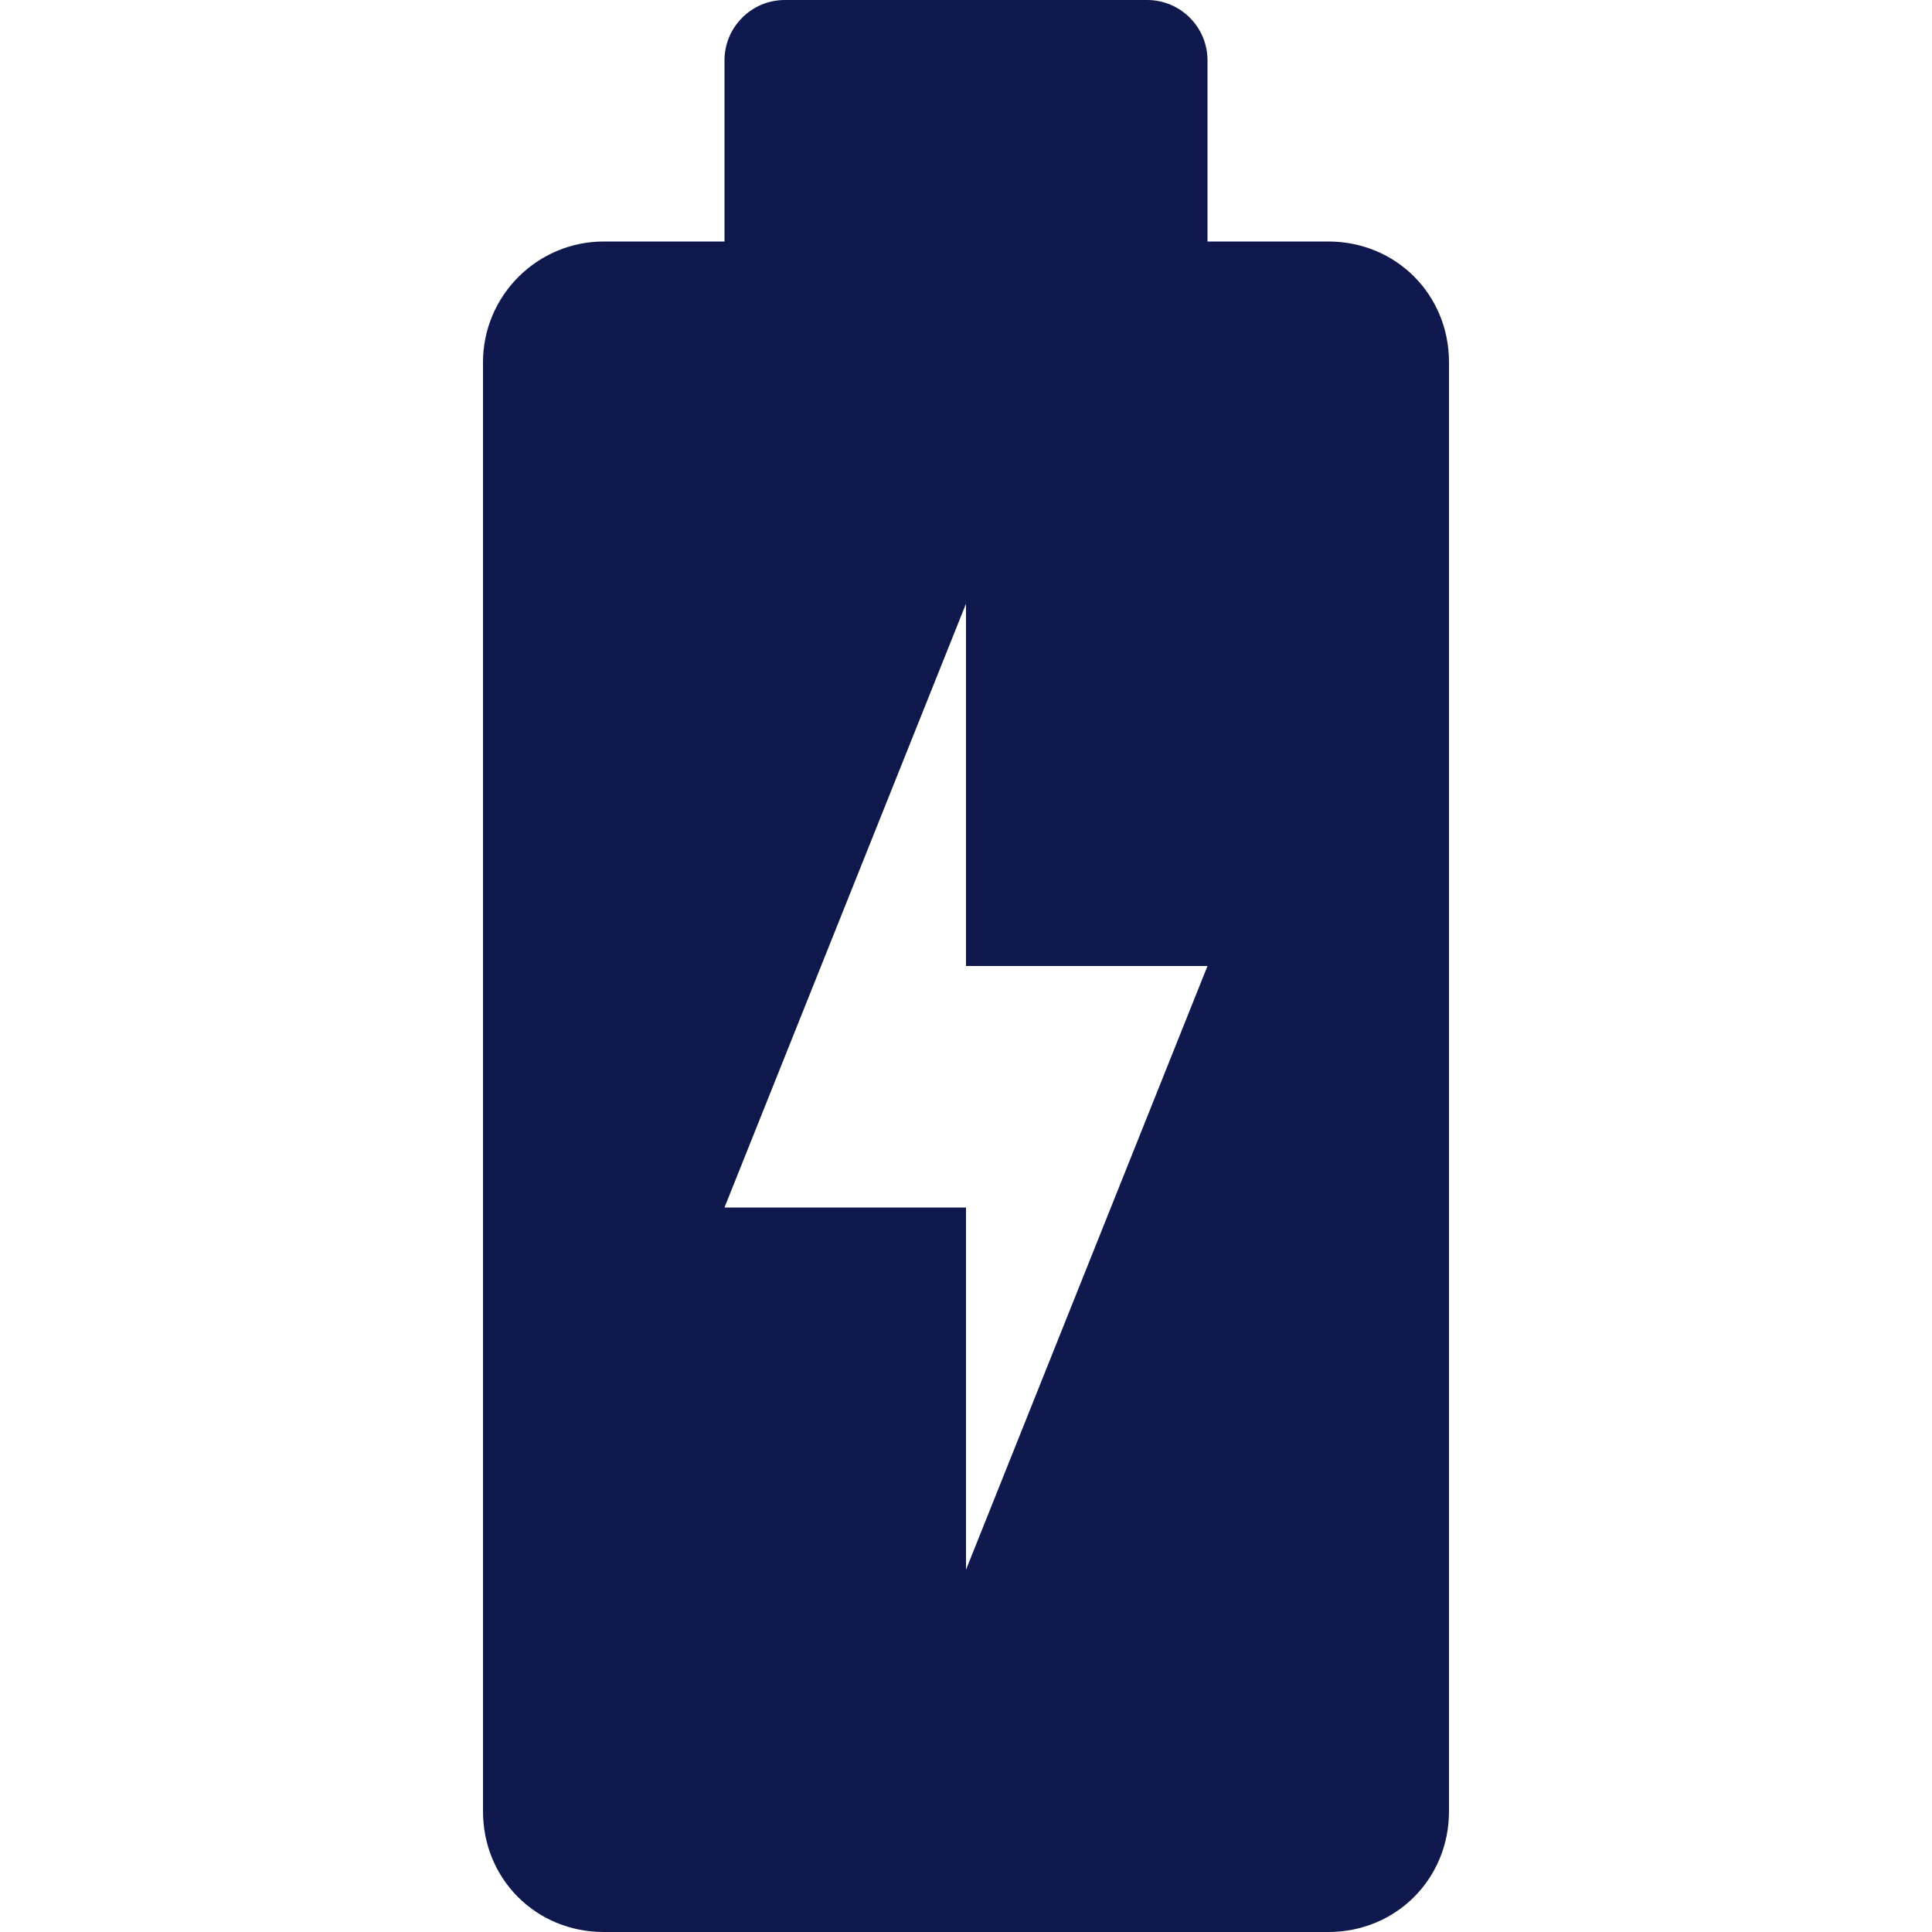 <svg width="32" height="32" viewBox="0 0 32 32" fill="none" xmlns="http://www.w3.org/2000/svg">
<g clip-path="url(#clip0_183_18240)">
<path d="M22 4H20V1C20 0.448 19.552 0 19 0H13C12.448 0 12 0.448 12 1V4H10C8.898 4 8 4.898 8 6V30C8 31.122 8.878 32 10 32H22C23.122 32 24 31.122 24 30V6C24 4.878 23.122 4 22 4ZM16 26V20H12L16 10V16H20L16 26Z" fill="#10194D"/>
</g>
<defs>
<clipPath id="clip0_183_18240">
<rect width="32" height="32" fill="white"/>
</clipPath>
</defs>
</svg>
